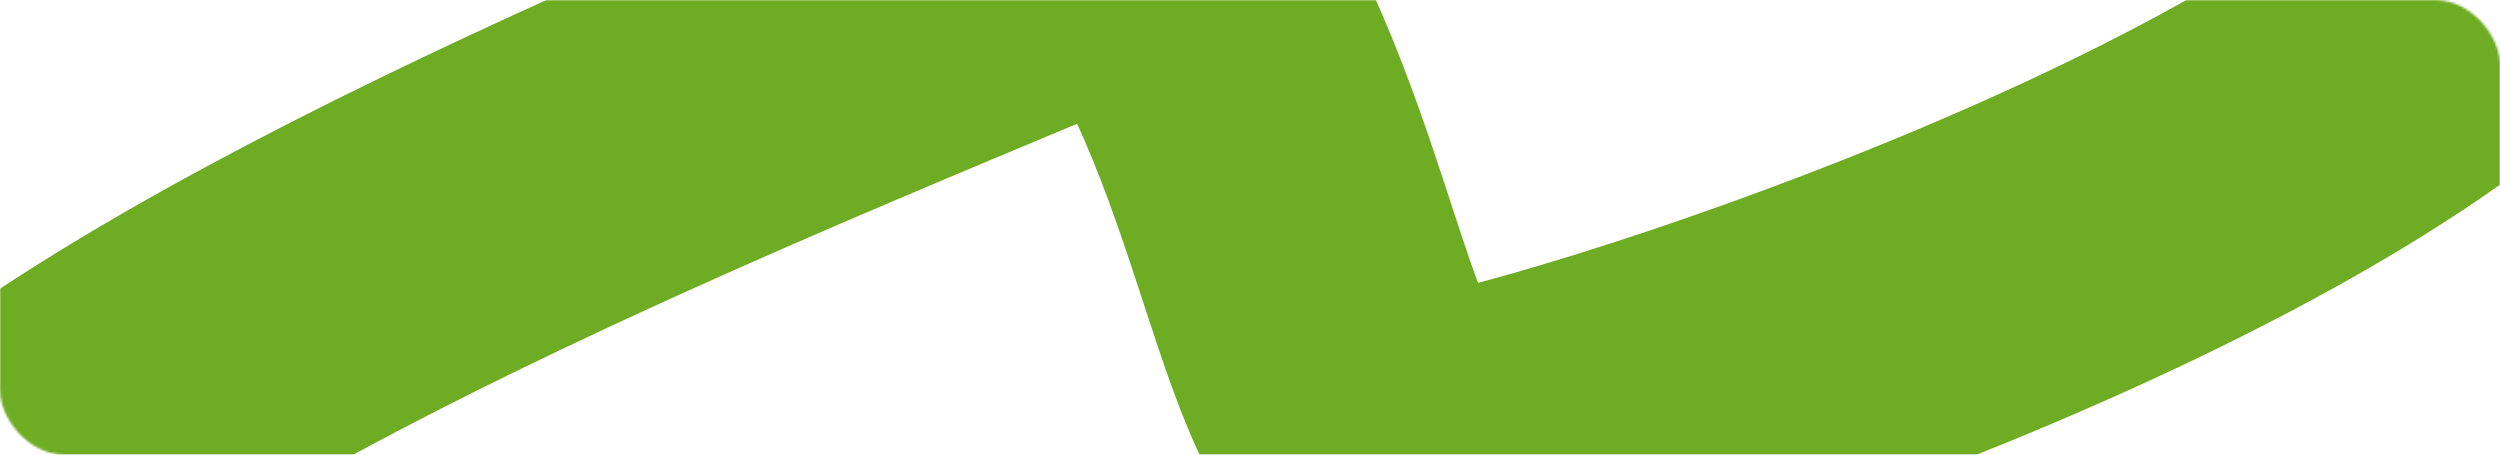 <?xml version="1.0" encoding="UTF-8"?> <svg xmlns="http://www.w3.org/2000/svg" width="1160" height="211" viewBox="0 0 1160 211" fill="none"> <mask id="mask0_99_52" style="mask-type:alpha" maskUnits="userSpaceOnUse" x="0" y="0" width="1160" height="211"> <rect width="1160" height="211" rx="30" fill="#76B729"></rect> </mask> <g mask="url(#mask0_99_52)"> <path d="M-27 248.564C96.623 135.574 400.111 19.289 530.711 -37C608 63.564 608 219.564 664.518 212.694C721.036 205.824 1076.27 95.238 1186 -37" stroke="#6DAC23" stroke-width="150" stroke-linecap="round" stroke-linejoin="round"></path> </g> </svg> 